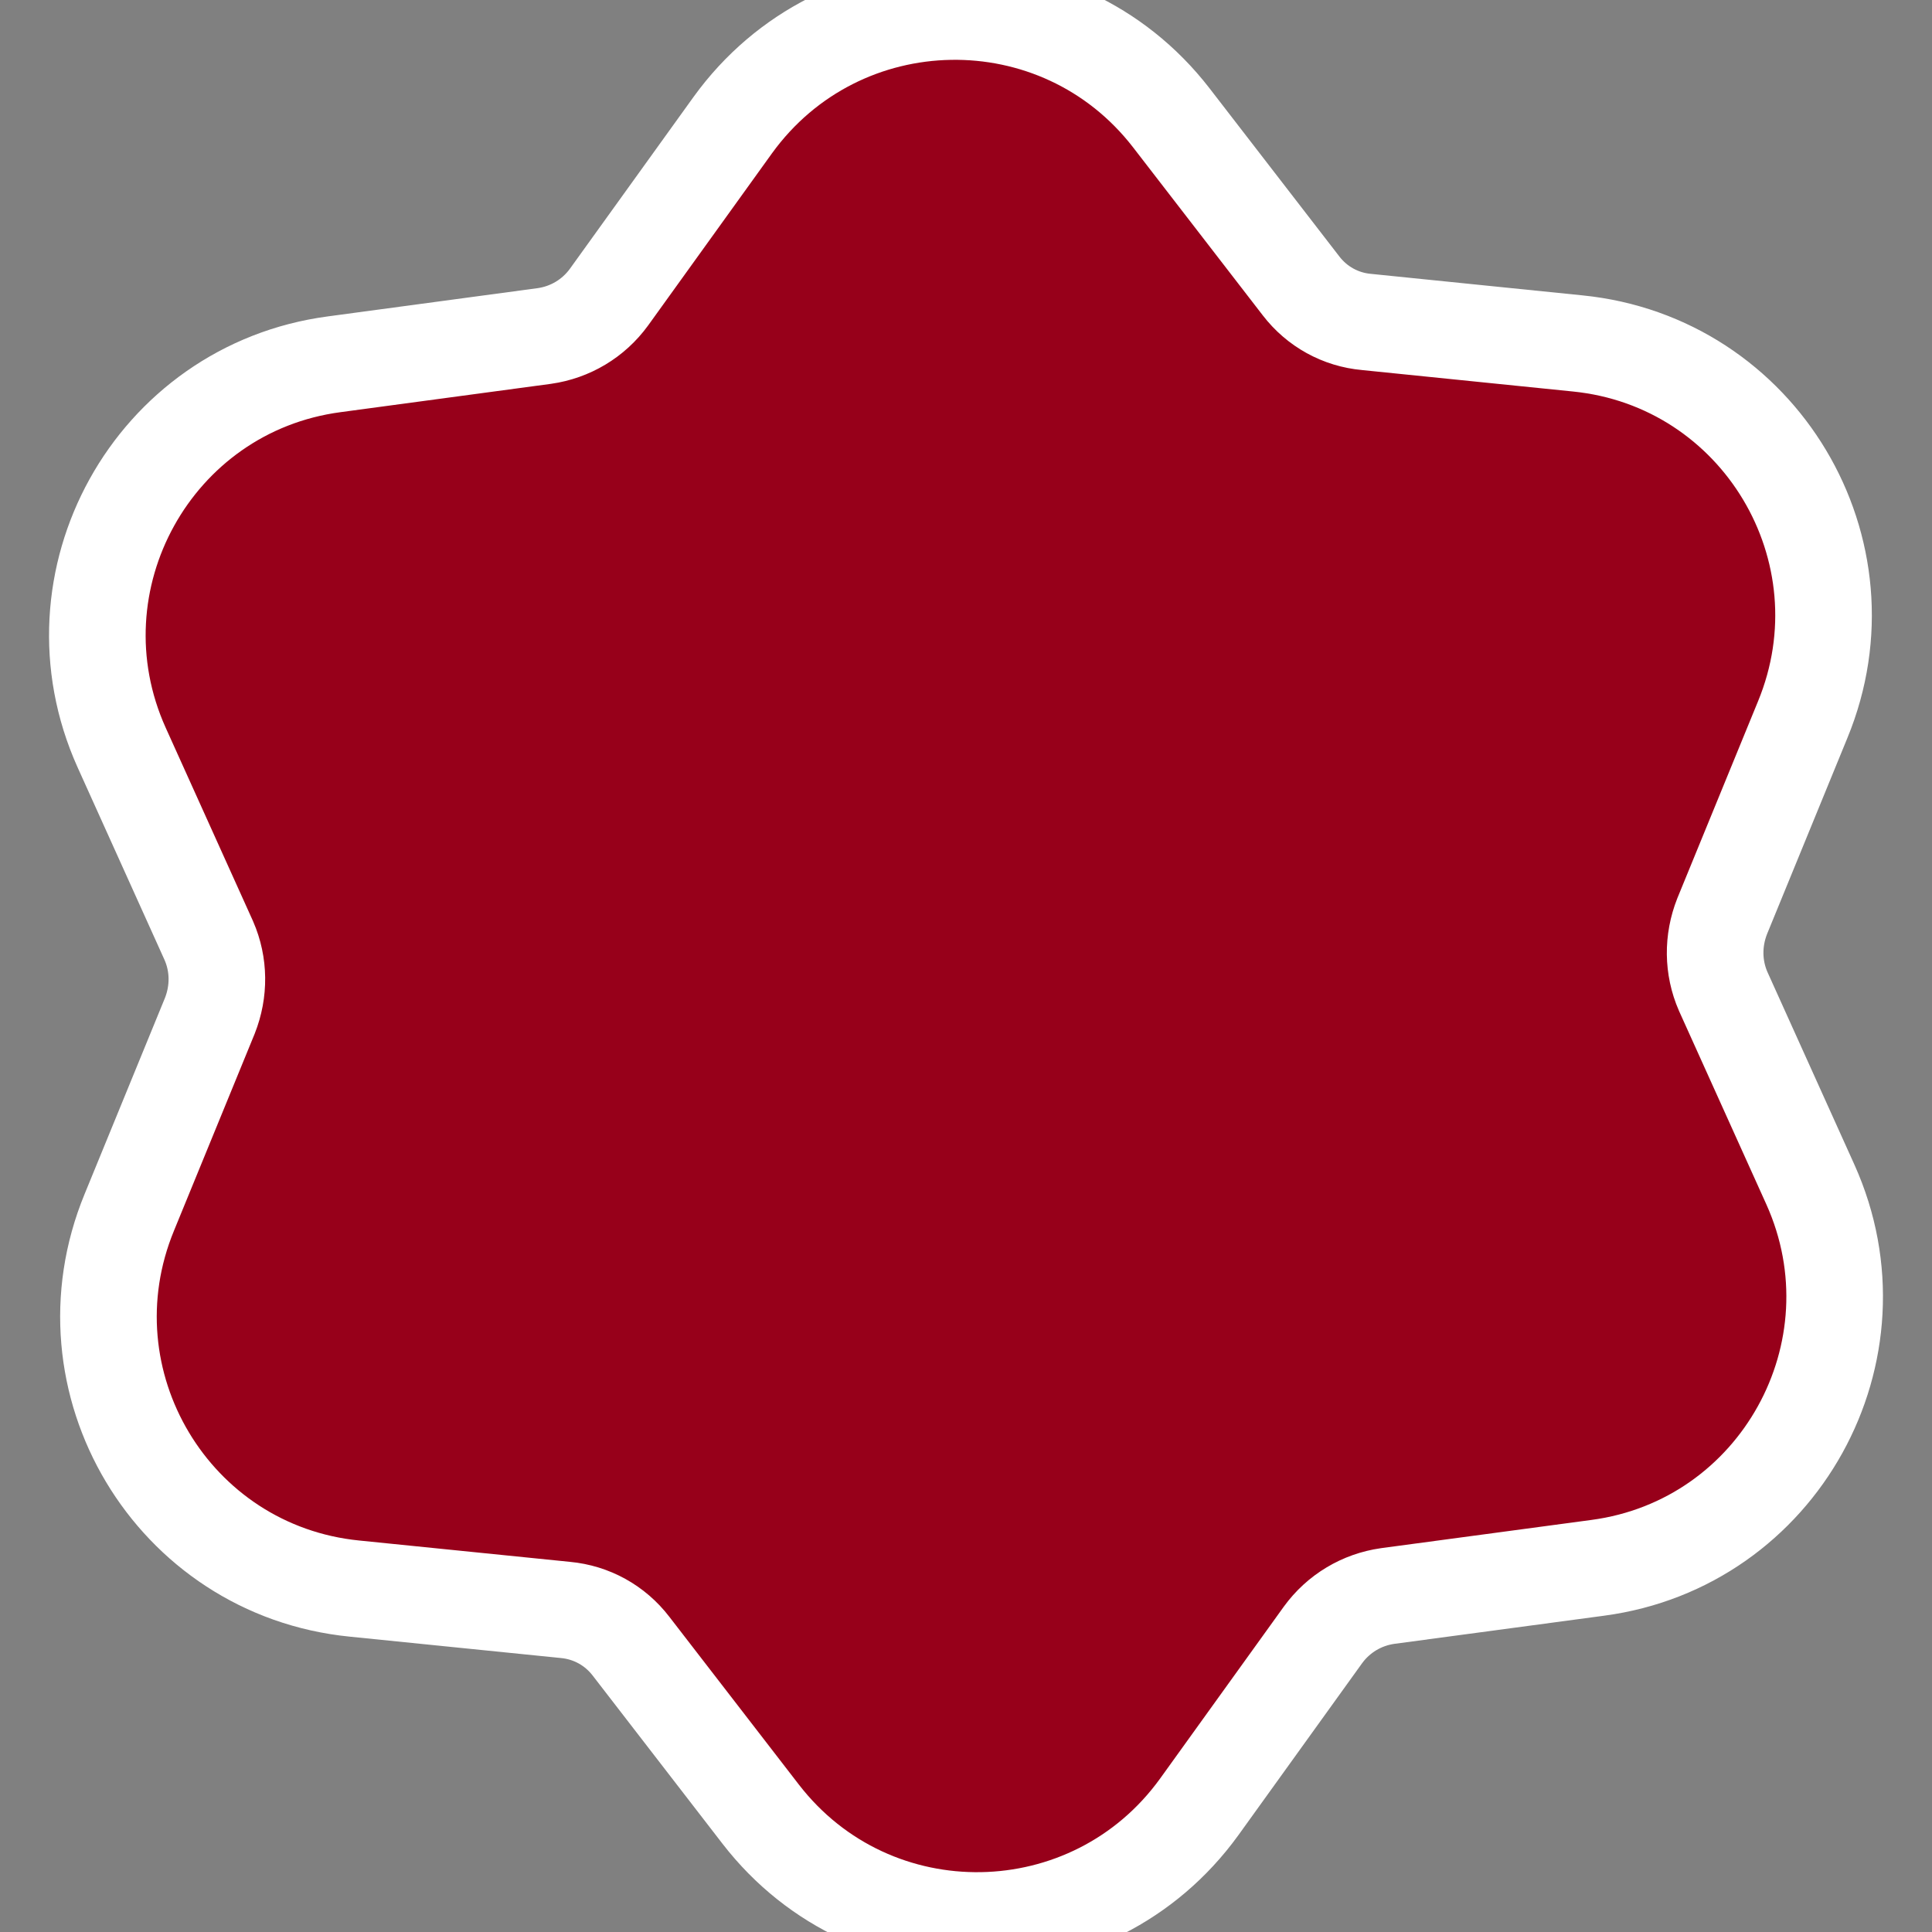 <svg width="20" height="20" viewBox="0 0 20 20" fill="none" xmlns="http://www.w3.org/2000/svg">
<rect x="0" y="0" width="20" height="20" fill="#808080" stroke="none"/>
<g clip-path="url(#clip0_45_369)">
<path d="M7.876 18.782L6.532 17.041C6.367 16.826 6.123 16.691 5.853 16.666L3.67 16.445C1.784 16.257 0.616 14.302 1.339 12.549L2.172 10.516C2.272 10.263 2.27 9.986 2.162 9.738L1.259 7.738C0.483 6.014 1.584 4.02 3.46 3.771L5.636 3.478C5.902 3.44 6.143 3.298 6.305 3.075L7.585 1.296C8.695 -0.24 10.965 -0.279 12.124 1.218L13.468 2.959C13.633 3.174 13.877 3.309 14.147 3.333L16.33 3.555C18.216 3.743 19.384 5.698 18.661 7.451L17.828 9.484C17.728 9.737 17.73 10.014 17.838 10.262L18.741 12.262C19.517 13.986 18.416 15.98 16.54 16.23L14.364 16.522C14.098 16.56 13.857 16.702 13.695 16.925L12.415 18.704C11.305 20.24 9.035 20.279 7.876 18.782Z" fill="#97001A" stroke="white" stroke-miterlimit="10"/>
</g>
<defs>
<clipPath id="clip0_45_369">
<rect width="20" height="20" fill="white"/>
</clipPath>
</defs>
</svg>
